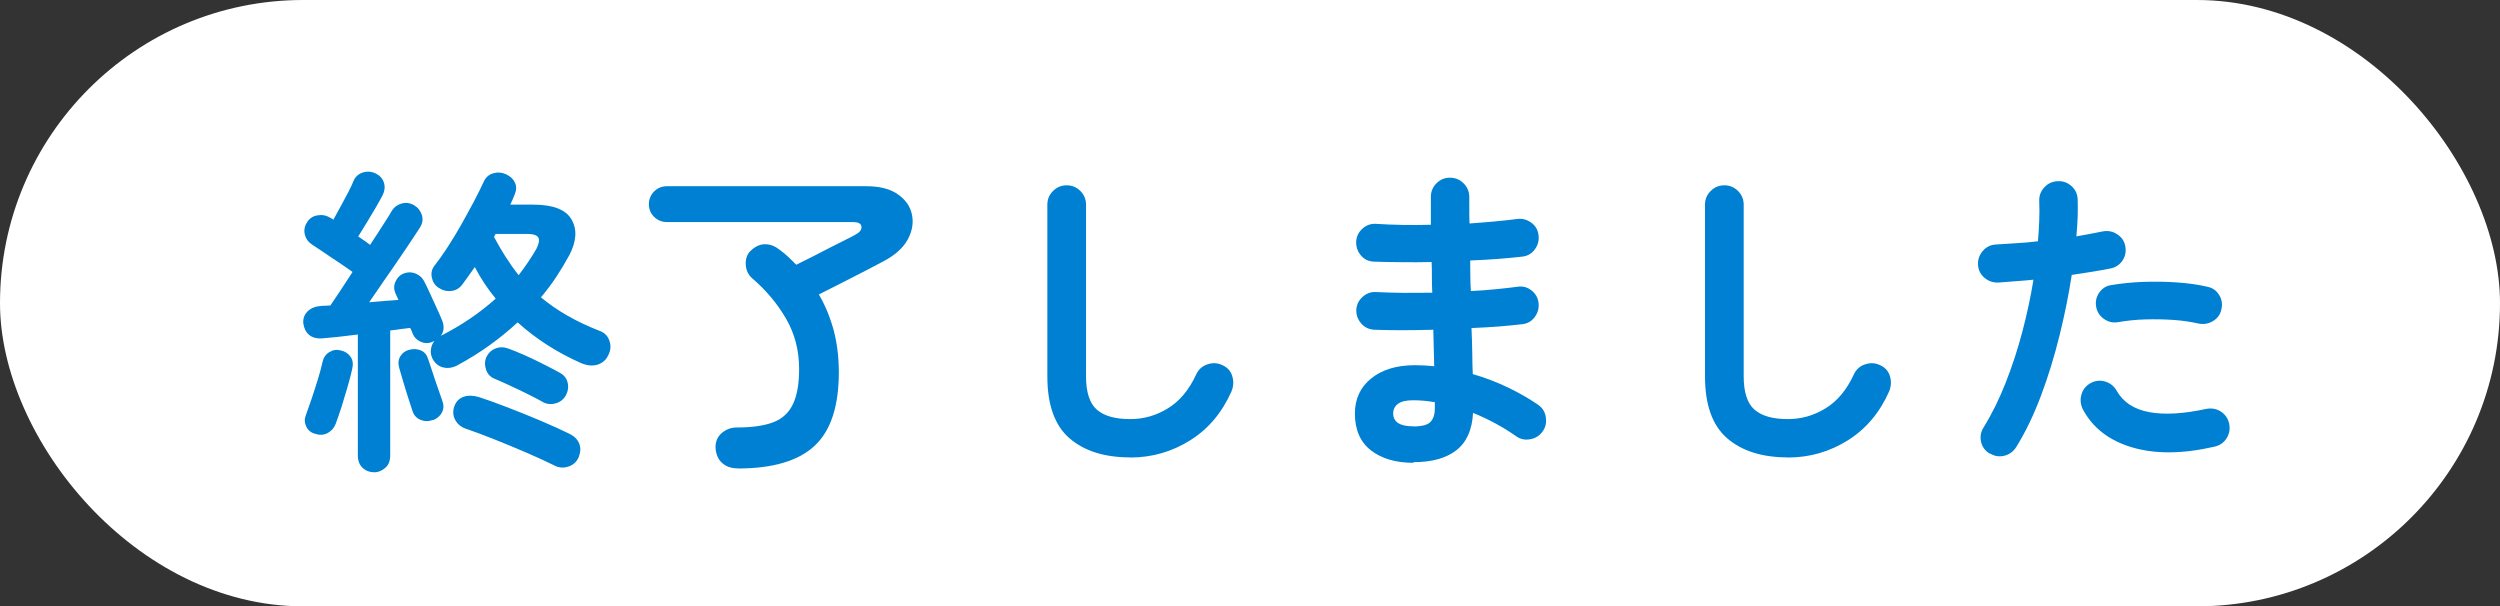 <?xml version="1.0" encoding="UTF-8"?>
<svg id="b" data-name="レイヤー 2" xmlns="http://www.w3.org/2000/svg" viewBox="0 0 193.87 47.02">
  <rect x="0" y="0" width="193.87" height="47.02" fill="#333333" stroke="none"/>
  <defs>
    <style>
      .d {
        fill: #0080d2;
      }

      .e {
        fill: #fff;
      }
    </style>
  </defs>
  <g id="c" data-name="0710修正">
    <g>
      <rect class="e" x="0" y="0" width="193.87" height="47.02" rx="23.51" ry="23.51"/>
      <g>
        <path class="d" d="M29.02,36.62c-.37,0-.67-.12-.91-.35s-.36-.55-.36-.95v-9.38c-.52.07-1.02.12-1.5.18-.48.05-.9.09-1.25.12-.43.03-.78-.06-1.03-.27s-.4-.52-.45-.9c-.03-.35.07-.65.32-.91s.61-.4,1.08-.44l.7-.03c.15-.22.38-.56.7-1.04.32-.48.66-1,1.02-1.56-.3-.22-.66-.46-1.07-.74-.42-.27-.81-.54-1.19-.8s-.67-.45-.89-.59c-.28-.18-.47-.44-.55-.76-.08-.33-.03-.65.17-.96.18-.3.45-.48.81-.54.36-.06.69,0,.99.19l.12.06s.09.05.12.09c.17-.3.35-.64.56-1.02.21-.38.41-.76.6-1.12.19-.37.33-.66.41-.88.15-.33.4-.55.74-.65s.68-.07,1.01.1c.32.17.52.41.61.72.09.32.05.63-.11.95-.12.23-.29.54-.51.92-.22.38-.46.78-.71,1.19-.25.41-.47.77-.67,1.09.18.12.35.23.5.34.15.11.29.21.42.31.42-.63.78-1.19,1.09-1.68.31-.48.5-.78.56-.9.18-.32.44-.52.78-.62.33-.1.66-.06.97.12.3.17.5.42.61.75.11.33.06.66-.14.98-.08.13-.27.41-.55.84-.28.43-.62.93-1.01,1.5-.39.58-.8,1.17-1.22,1.77-.42.61-.81,1.17-1.16,1.69.4-.03.79-.07,1.17-.1.38-.03.75-.06,1.1-.08l-.25-.55c-.12-.3-.11-.6.03-.89.13-.29.34-.5.62-.61.32-.12.62-.12.92,0s.53.32.67.6c.12.22.26.52.44.91.17.39.35.78.54,1.18.18.39.32.71.42.96.18.47.14.87-.12,1.2l.02-.02c1.58-.8,3-1.76,4.25-2.88-.63-.77-1.17-1.58-1.62-2.45-.17.23-.33.46-.49.69-.16.22-.31.44-.46.64-.22.3-.5.48-.86.52-.36.05-.7-.04-1.04-.27-.27-.2-.43-.47-.49-.81-.06-.34.02-.65.24-.91.3-.38.63-.85.99-1.4.36-.55.71-1.13,1.06-1.75.35-.62.67-1.21.98-1.79.3-.57.55-1.08.75-1.51.15-.35.4-.58.75-.68.35-.1.68-.07,1,.08.33.15.56.37.69.66s.11.6-.04.94c-.05.12-.1.24-.15.36-.05.12-.11.25-.18.39h1.78c1.53,0,2.53.38,2.97,1.15.45.77.39,1.69-.17,2.77-.32.58-.66,1.15-1.02,1.7-.37.55-.76,1.07-1.18,1.57,1.23,1.03,2.75,1.9,4.55,2.6.37.13.62.38.75.74.13.36.12.7-.03,1.04-.17.42-.45.69-.85.83-.4.13-.84.09-1.33-.12-1.85-.82-3.48-1.87-4.9-3.15-1.38,1.28-2.93,2.39-4.65,3.32-.37.2-.73.26-1.1.18s-.65-.31-.85-.68c-.12-.25-.16-.5-.12-.74.03-.24.12-.45.27-.64l-.07.03c-.33.17-.66.18-.98.04-.32-.14-.53-.36-.65-.66-.02-.07-.04-.14-.08-.21-.03-.07-.07-.15-.1-.21-.22.02-.46.05-.72.09-.27.04-.54.08-.83.11v9.7c0,.4-.12.72-.38.95s-.55.35-.9.35ZM24.44,33.64c-.32-.08-.55-.27-.69-.56-.14-.29-.15-.58-.04-.86.13-.35.28-.78.45-1.28s.33-1.01.49-1.52c.16-.52.28-.97.36-1.35.08-.35.26-.61.54-.77.28-.17.57-.21.89-.12.32.07.56.23.74.48s.22.56.14.92c-.08.38-.2.84-.35,1.36-.15.52-.31,1.05-.47,1.57-.17.53-.33.98-.47,1.36-.12.32-.33.55-.62.71-.3.16-.62.18-.95.06ZM33.57,32.57c-.35.12-.67.11-.98-.02-.3-.13-.5-.36-.6-.67-.08-.27-.19-.61-.33-1.02s-.26-.84-.39-1.26-.23-.78-.31-1.06c-.1-.35-.07-.66.09-.92s.4-.43.71-.5c.32-.08.61-.06.89.06.28.12.46.35.56.69.08.25.19.58.33.99.13.41.27.81.41,1.21.14.4.25.73.34.98.13.33.13.64-.01.92-.14.28-.38.49-.71.62ZM43.04,36.12c-.6-.3-1.32-.63-2.15-.99-.83-.36-1.68-.71-2.53-1.05s-1.6-.62-2.25-.84c-.35-.12-.62-.34-.8-.66-.18-.33-.21-.68-.08-1.06.13-.38.38-.63.72-.75.35-.12.74-.11,1.18.02.62.2,1.35.46,2.2.79.85.33,1.71.67,2.58,1.04s1.62.71,2.25,1.02c.37.18.62.43.75.74.13.31.12.65-.02,1.04-.15.37-.41.62-.78.75-.37.13-.72.12-1.08-.05ZM42.09,31.17c-.3-.17-.68-.37-1.15-.6-.47-.23-.93-.46-1.4-.67-.47-.22-.86-.39-1.17-.52-.33-.13-.56-.37-.67-.7-.12-.33-.12-.65,0-.95.15-.33.39-.57.71-.7.33-.13.66-.13,1.01,0,.33.12.76.29,1.28.52.52.23,1.02.48,1.52.73s.89.46,1.18.62c.32.17.52.41.61.73.09.32.06.63-.09.95-.17.35-.43.58-.8.69-.37.11-.71.08-1.03-.09ZM40.22,21.34c.55-.72,1.01-1.4,1.38-2.05.2-.4.25-.69.14-.88-.11-.18-.4-.27-.89-.27h-2.42l-.12.23c.28.53.58,1.05.9,1.55.32.5.66.98,1.02,1.43Z"/>
        <path class="d" d="M57.19,36.32c-.47,0-.86-.13-1.17-.4-.32-.27-.49-.66-.53-1.17-.02-.5.15-.89.49-1.18.34-.28.72-.42,1.14-.42,1.22,0,2.17-.14,2.88-.42s1.2-.76,1.51-1.43c.31-.67.46-1.57.46-2.7,0-1.43-.34-2.73-1.02-3.9-.68-1.17-1.56-2.21-2.62-3.12-.32-.28-.48-.65-.5-1.09-.02-.44.12-.8.4-1.06.35-.33.73-.5,1.12-.49.4,0,.78.16,1.15.46.23.17.45.35.65.54.2.19.4.39.6.59.37-.18.78-.39,1.24-.62s.91-.47,1.36-.7c.45-.23.86-.44,1.23-.62s.63-.32.8-.42c.32-.18.46-.39.42-.61-.03-.23-.25-.34-.65-.34h-14.43c-.38,0-.71-.13-.99-.4-.27-.27-.41-.59-.41-.98s.14-.73.41-1c.28-.27.6-.4.99-.4h15.48c1.02,0,1.83.21,2.42.62.6.42.97.94,1.1,1.58.13.63.03,1.27-.32,1.92-.35.65-.97,1.21-1.85,1.68-.78.42-1.63.86-2.54,1.32-.91.47-1.75.89-2.51,1.27.48.82.86,1.73,1.14,2.74.27,1.01.41,2.1.41,3.29,0,2.63-.62,4.54-1.88,5.71-1.25,1.17-3.24,1.76-5.97,1.76Z"/>
        <path class="d" d="M87.64,35.47c-2,0-3.57-.5-4.71-1.49-1.14-.99-1.71-2.59-1.71-4.79v-13.32c0-.42.15-.77.44-1.06.29-.29.65-.44,1.06-.44s.77.15,1.06.44c.29.29.44.65.44,1.06v13.32c0,1.23.28,2.09.84,2.58s1.42.73,2.59.73c1.03,0,2-.27,2.91-.83.91-.55,1.65-1.43,2.21-2.65.18-.38.47-.64.88-.77.4-.13.78-.11,1.15.07.38.17.64.45.76.85s.1.79-.06,1.18c-.73,1.65-1.8,2.92-3.21,3.8s-2.95,1.33-4.64,1.33Z"/>
        <path class="d" d="M109.62,35.89c-1.37,0-2.47-.32-3.3-.96-.83-.64-1.25-1.6-1.25-2.86,0-1.13.42-2.04,1.26-2.72.84-.68,1.97-1.03,3.39-1.03.5,0,1,.03,1.5.08l-.07-2.83c-1.73.05-3.27.05-4.6,0-.42-.03-.75-.2-1.01-.51-.26-.31-.38-.66-.36-1.06.03-.4.2-.73.51-1s.66-.38,1.06-.35c.63.03,1.32.05,2.06.06.74,0,1.5,0,2.26-.01-.02-.4-.03-.8-.03-1.2s0-.79-.02-1.18c-.82.02-1.61.02-2.38.01-.77,0-1.47-.02-2.1-.04-.42-.02-.75-.18-1.01-.49-.26-.31-.38-.67-.36-1.09.03-.4.2-.73.51-1s.66-.38,1.06-.35c1.23.08,2.64.11,4.22.07v-2.15c0-.42.14-.77.43-1.06.28-.29.63-.44,1.05-.44s.77.15,1.06.44c.29.29.44.65.44,1.06v.96c0,.34,0,.7.02,1.09.68-.05,1.34-.1,1.98-.16.63-.06,1.21-.12,1.72-.19.4-.05.76.05,1.09.29s.51.56.56.96c.05.42-.05.79-.29,1.11-.24.33-.56.51-.96.56-.58.07-1.22.12-1.91.18-.69.05-1.4.09-2.14.12,0,.38,0,.77.01,1.17,0,.4.02.8.04,1.2.67-.03,1.3-.08,1.91-.14.61-.06,1.17-.12,1.69-.19.4-.07.76.02,1.09.27s.51.58.56.98-.05.76-.29,1.09c-.24.33-.56.51-.96.56-.57.07-1.18.12-1.85.18-.67.05-1.37.09-2.1.12.03.67.05,1.3.06,1.9,0,.6.02,1.16.04,1.67.97.28,1.88.63,2.75,1.05.87.42,1.63.86,2.3,1.32.33.22.54.53.61.95s0,.79-.24,1.12c-.23.33-.55.54-.96.61-.41.08-.78,0-1.11-.24-.47-.33-.98-.65-1.55-.96-.57-.31-1.16-.59-1.78-.84-.07,1.32-.5,2.28-1.3,2.9-.8.62-1.91.92-3.33.92ZM109.59,33.07c.68,0,1.13-.12,1.35-.36.22-.24.33-.59.33-1.04v-.48c-.57-.1-1.12-.15-1.68-.15s-.92.09-1.17.27c-.25.18-.38.43-.38.75,0,.67.52,1,1.55,1Z"/>
        <path class="d" d="M138.64,35.47c-2,0-3.57-.5-4.71-1.49-1.14-.99-1.71-2.59-1.71-4.79v-13.32c0-.42.15-.77.44-1.06.29-.29.65-.44,1.06-.44s.77.15,1.06.44c.29.29.44.65.44,1.06v13.32c0,1.23.28,2.09.84,2.58s1.42.73,2.59.73c1.03,0,2-.27,2.91-.83.91-.55,1.65-1.43,2.21-2.65.18-.38.47-.64.88-.77.4-.13.78-.11,1.15.07.38.17.64.45.76.85s.1.79-.06,1.18c-.73,1.65-1.8,2.92-3.21,3.8s-2.95,1.33-4.64,1.33Z"/>
        <path class="d" d="M154.32,35.19c-.37-.22-.6-.52-.69-.92-.09-.4-.03-.77.19-1.12.65-1.05,1.22-2.21,1.72-3.48.5-1.27.93-2.58,1.29-3.95.36-1.37.65-2.71.86-4.03-.48.05-.95.09-1.41.12-.46.03-.89.07-1.29.1-.42.02-.78-.1-1.09-.36s-.48-.6-.51-1.01c-.02-.42.11-.78.38-1.09.27-.31.61-.47,1.02-.49.48-.03,1-.07,1.56-.1.56-.03,1.12-.08,1.69-.15.05-.57.08-1.11.1-1.62.02-.52.02-1.01,0-1.48-.02-.42.11-.77.39-1.08.28-.3.62-.46,1.04-.48.42-.02.77.11,1.08.39.3.27.46.62.47,1.04s.02.86,0,1.34-.05.98-.1,1.51c.75-.13,1.42-.26,2.02-.38.4-.08.78-.02,1.12.2.35.22.57.52.65.93.08.42.01.79-.21,1.12-.22.33-.54.54-.94.62-.42.08-.88.17-1.39.25-.51.08-1.05.17-1.61.25-.23,1.52-.55,3.09-.95,4.71-.4,1.62-.88,3.18-1.44,4.67-.56,1.49-1.2,2.81-1.91,3.96-.22.35-.53.58-.92.68-.4.1-.78.04-1.12-.18ZM171.72,34.64c-2.48.57-4.61.58-6.39.05-1.78-.53-3.05-1.52-3.81-2.95-.18-.37-.22-.75-.11-1.14.11-.39.35-.69.71-.89.37-.2.75-.24,1.14-.12s.69.36.89.72c.5.88,1.34,1.43,2.52,1.65s2.66.13,4.42-.25c.42-.08.8-.01,1.14.21s.55.54.64.94c.08.42.01.8-.21,1.14-.22.34-.54.55-.94.64ZM170.49,25.09c-.57-.13-1.21-.23-1.94-.28-.72-.05-1.46-.06-2.2-.04-.74.02-1.44.1-2.09.21-.4.07-.76-.01-1.09-.24-.33-.22-.53-.53-.61-.91-.08-.4-.01-.77.21-1.11.23-.34.54-.55.94-.61.78-.13,1.61-.22,2.49-.25.88-.03,1.75-.02,2.61.04.87.06,1.66.17,2.38.34.4.08.7.3.91.65s.26.73.16,1.12c-.08.38-.3.68-.65.89s-.72.27-1.12.19Z"/>
      </g>
    </g>
  </g>
</svg>